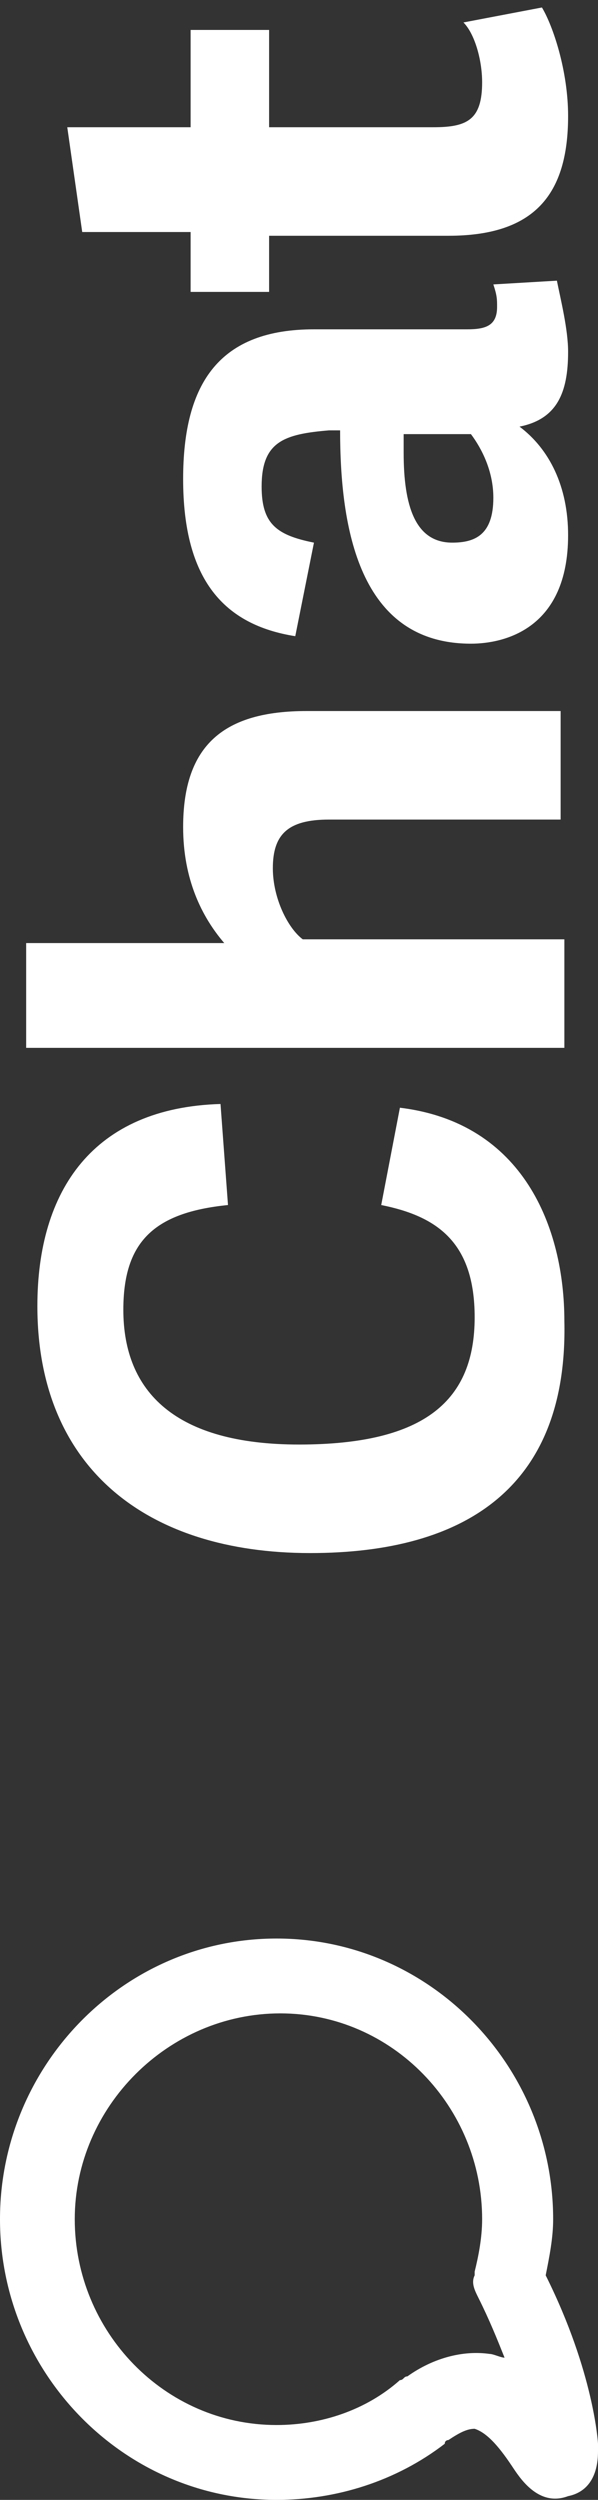 <?xml version="1.0" encoding="utf-8"?>
<!-- Generator: Adobe Illustrator 19.2.1, SVG Export Plug-In . SVG Version: 6.00 Build 0)  -->
<svg version="1.1" id="Layer_1" xmlns="http://www.w3.org/2000/svg" xmlns:xlink="http://www.w3.org/1999/xlink" x="0px" y="0px"
	 viewBox="0 0 16 66.8" style="enable-background:new 0 0 16 66.8;" xml:space="preserve">
<rect x="0" y="0" width="16" height="66.8" fill="#333333" stroke="none"/>
<style type="text/css">
	.st0{fill:#FFFFFF;}
</style>
<path class="st0" d="M16,65.5c0,0.7-0.3,1.1-0.8,1.2c-0.8,0.3-1.3-0.5-1.5-0.8c-0.4-0.6-0.7-0.9-1-1c-0.2,0-0.4,0.1-0.7,0.3
	c0,0-0.1,0-0.1,0.1c-1.3,1-2.9,1.5-4.5,1.5c-4.1,0-7.4-3.4-7.4-7.5c0-4.1,3.3-7.5,7.4-7.5s7.4,3.4,7.4,7.5c0,0.5-0.1,1-0.2,1.5
	c1.3,2.6,1.4,4.5,1.4,4.5C16,65.4,16,65.4,16,65.5z M10.9,63.5c0.7-0.5,1.5-0.7,2.2-0.6c0.1,0,0.3,0.1,0.4,0.1
	c-0.2-0.5-0.4-1-0.7-1.6c-0.1-0.2-0.2-0.4-0.1-0.6v-0.1c0.1-0.4,0.2-0.9,0.2-1.4c0-3-2.4-5.5-5.4-5.5S2,56.3,2,59.3s2.4,5.5,5.4,5.5
	c1.2,0,2.4-0.4,3.3-1.2C10.8,63.6,10.8,63.5,10.9,63.5z"/>
<g>
	<path class="st0" d="M8.3,41.5c-4.4,0-7.3-2.3-7.3-6.6c0-3.1,1.5-5.3,4.9-5.4l0.2,2.7c-2,0.2-2.8,1-2.8,2.8c0,2.2,1.4,3.6,4.7,3.6
		c3.4,0,4.7-1.2,4.7-3.4c0-2-1-2.7-2.5-3l0.5-2.6c3.3,0.4,4.4,3.2,4.4,5.7C15.2,39.7,12.5,41.5,8.3,41.5z"/>
	<path class="st0" d="M15,19v2.9H8.8c-1.1,0-1.5,0.4-1.5,1.3c0,0.8,0.4,1.6,0.8,1.9h7V28H0.7v-2.8H6c-0.6-0.7-1.1-1.7-1.1-3.1
		C4.9,19.9,6,19,8.2,19H15z"/>
	<path class="st0" d="M12.5,8.8c0.5,0,0.8-0.1,0.8-0.6c0-0.2,0-0.3-0.1-0.6l1.7-0.1C15,8,15.2,8.8,15.2,9.4c0,1.1-0.3,1.8-1.3,2
		c0.8,0.6,1.3,1.6,1.3,2.9c0,2.5-1.7,2.9-2.6,2.9c-3,0-3.5-3.1-3.5-5.7H8.8C7.6,11.6,7,11.8,7,13c0,1,0.4,1.3,1.4,1.5L7.9,17
		c-1.9-0.3-3-1.5-3-4.2c0-2.6,1-4,3.5-4H12.5z M10.8,11.6c0,0.1,0,0.3,0,0.5c0,1.4,0.3,2.4,1.3,2.4c0.6,0,1.1-0.2,1.1-1.2
		c0-0.7-0.3-1.3-0.6-1.7H10.8z"/>
	<path class="st0" d="M14.5,0.2c0.3,0.5,0.7,1.7,0.7,2.9c0,2.1-0.9,3.2-3.2,3.2H7.2v1.5H5.1V6.2H2.2L1.8,3.4h3.3V0.8h2.1v2.6h4.4
		c0.9,0,1.3-0.2,1.3-1.2c0-0.6-0.2-1.3-0.5-1.6L14.5,0.2z"/>
</g>
</svg>
